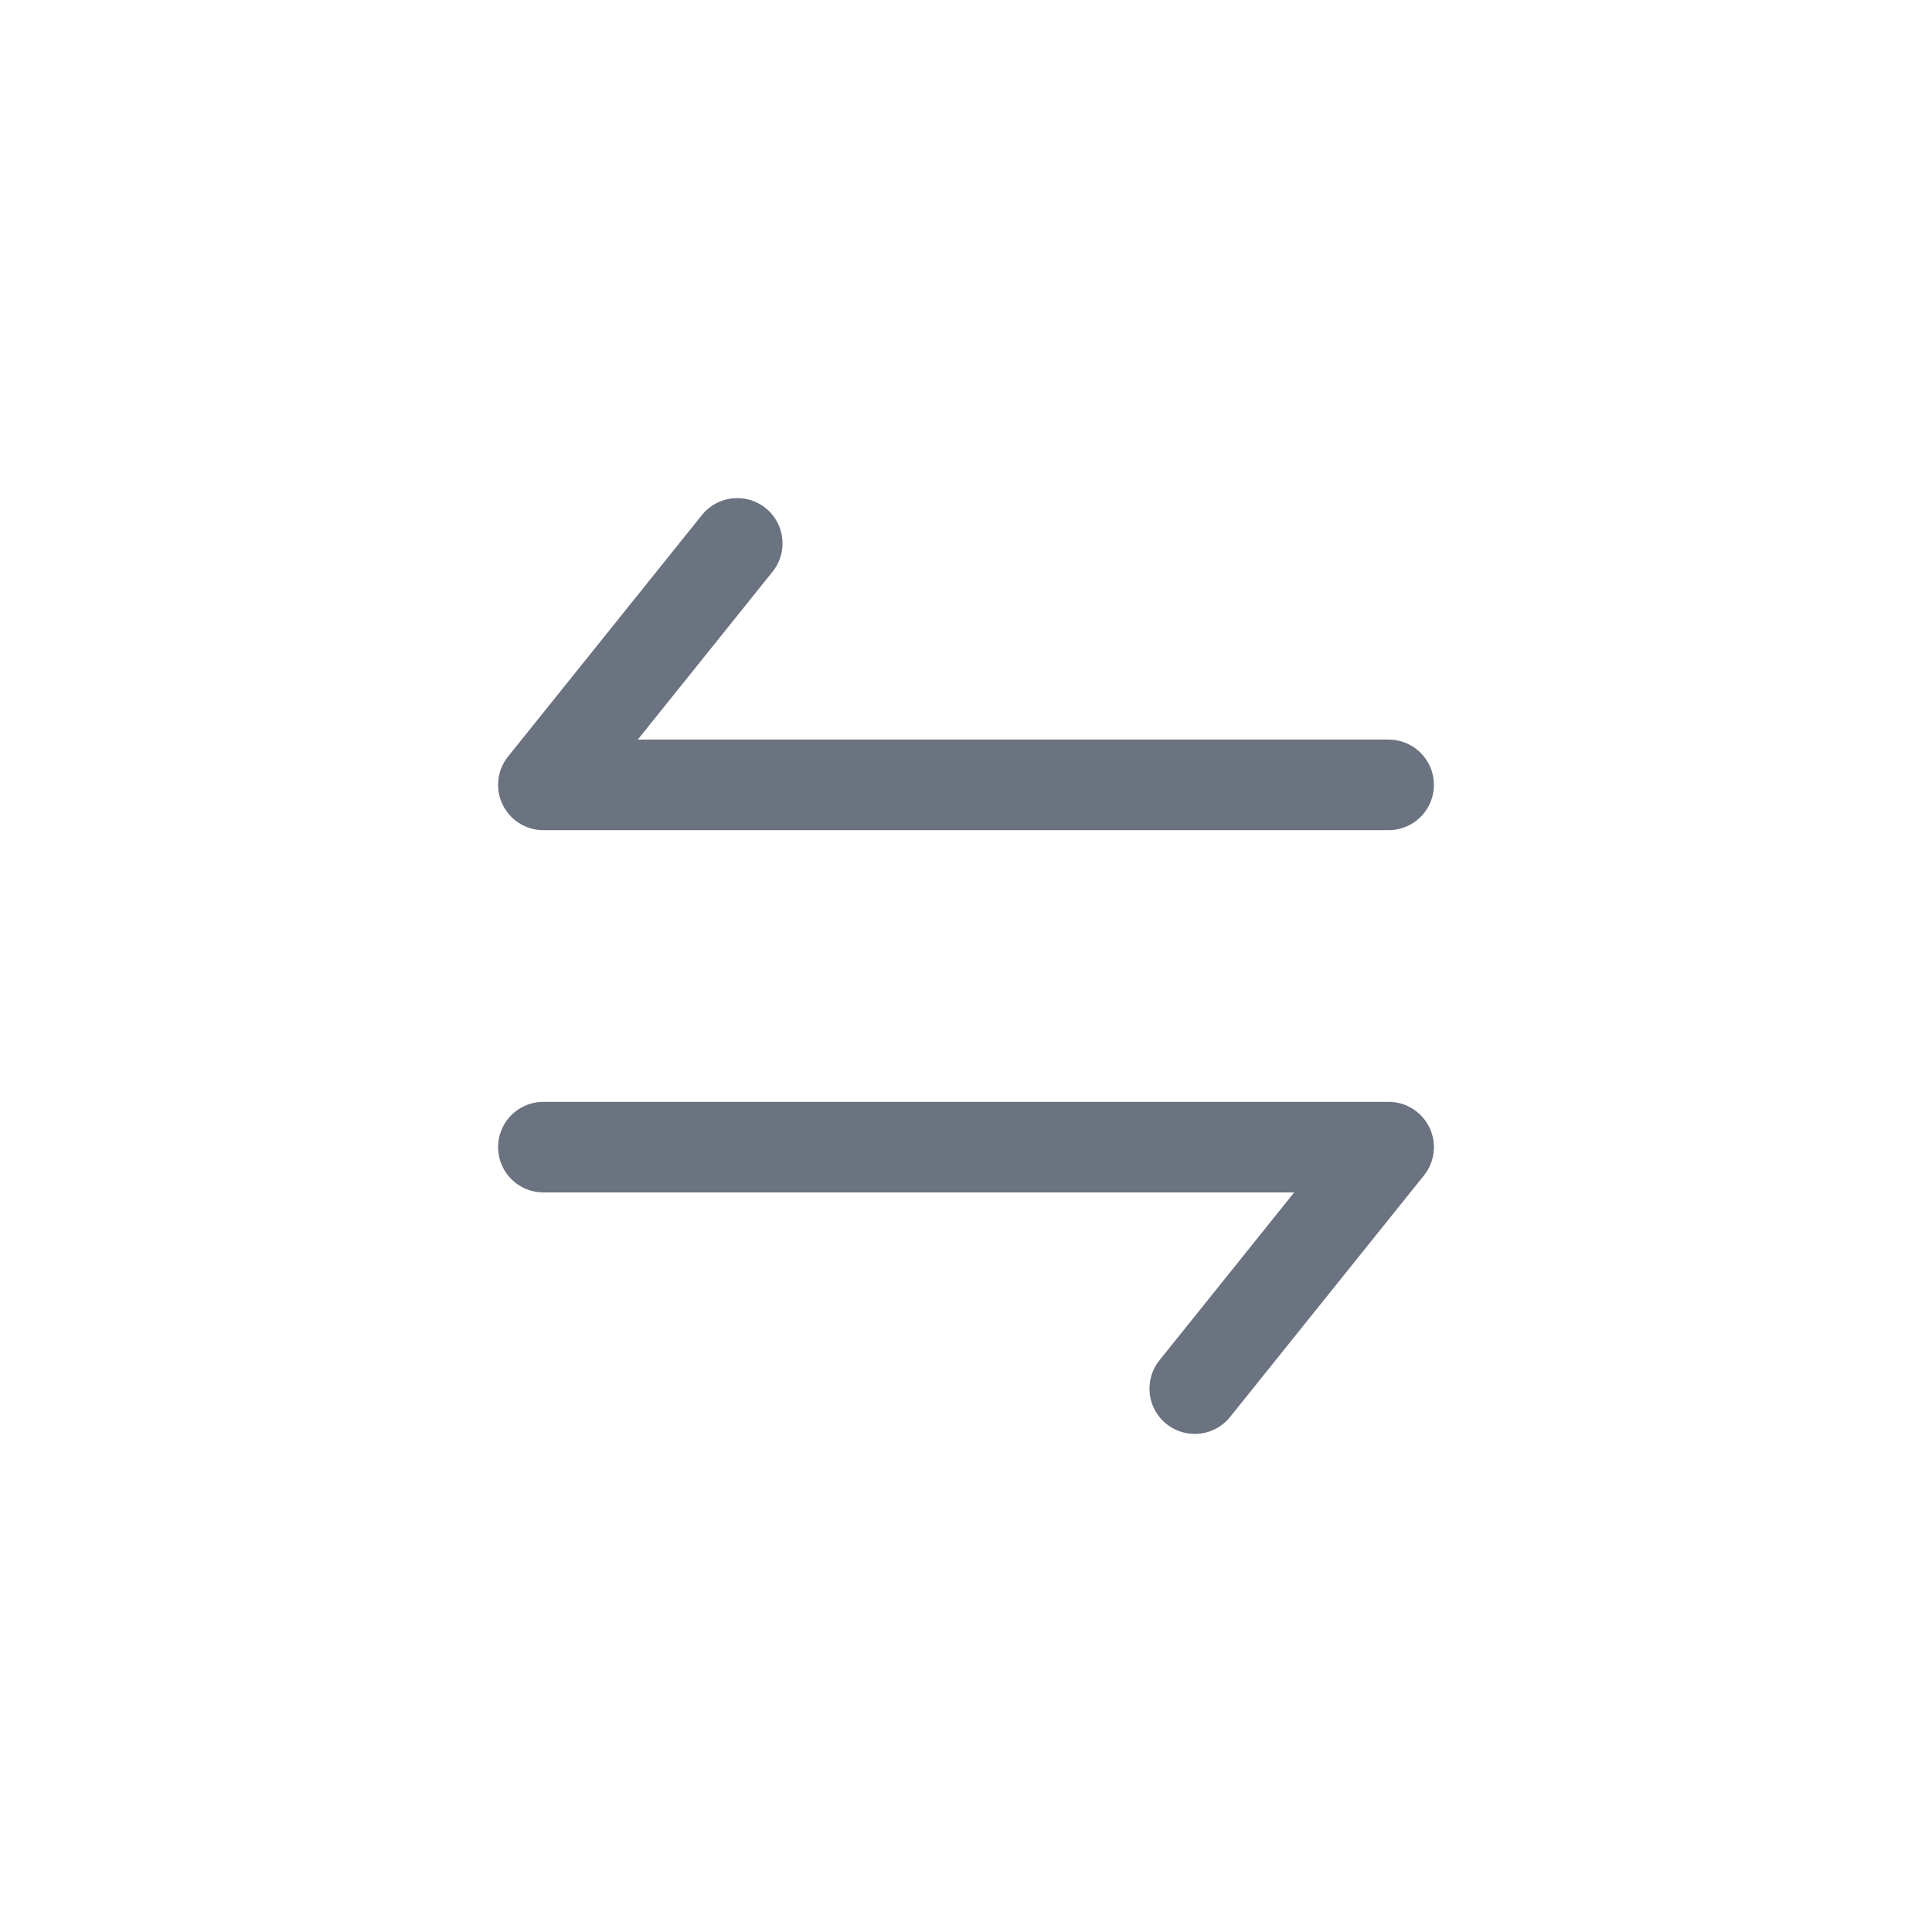 <svg width="32" height="32" viewBox="0 0 32 32" fill="none" xmlns="http://www.w3.org/2000/svg">
<path d="M23 13C21.189 13 9 13 9 13L12.211 9" stroke="#6B7280" stroke-width="1.5" stroke-linecap="round" stroke-linejoin="round"/>
<path d="M9 19C10.679 19 23 19 23 19L19.789 23" stroke="#6B7280" stroke-width="1.5" stroke-linecap="round" stroke-linejoin="round"/>
</svg>
